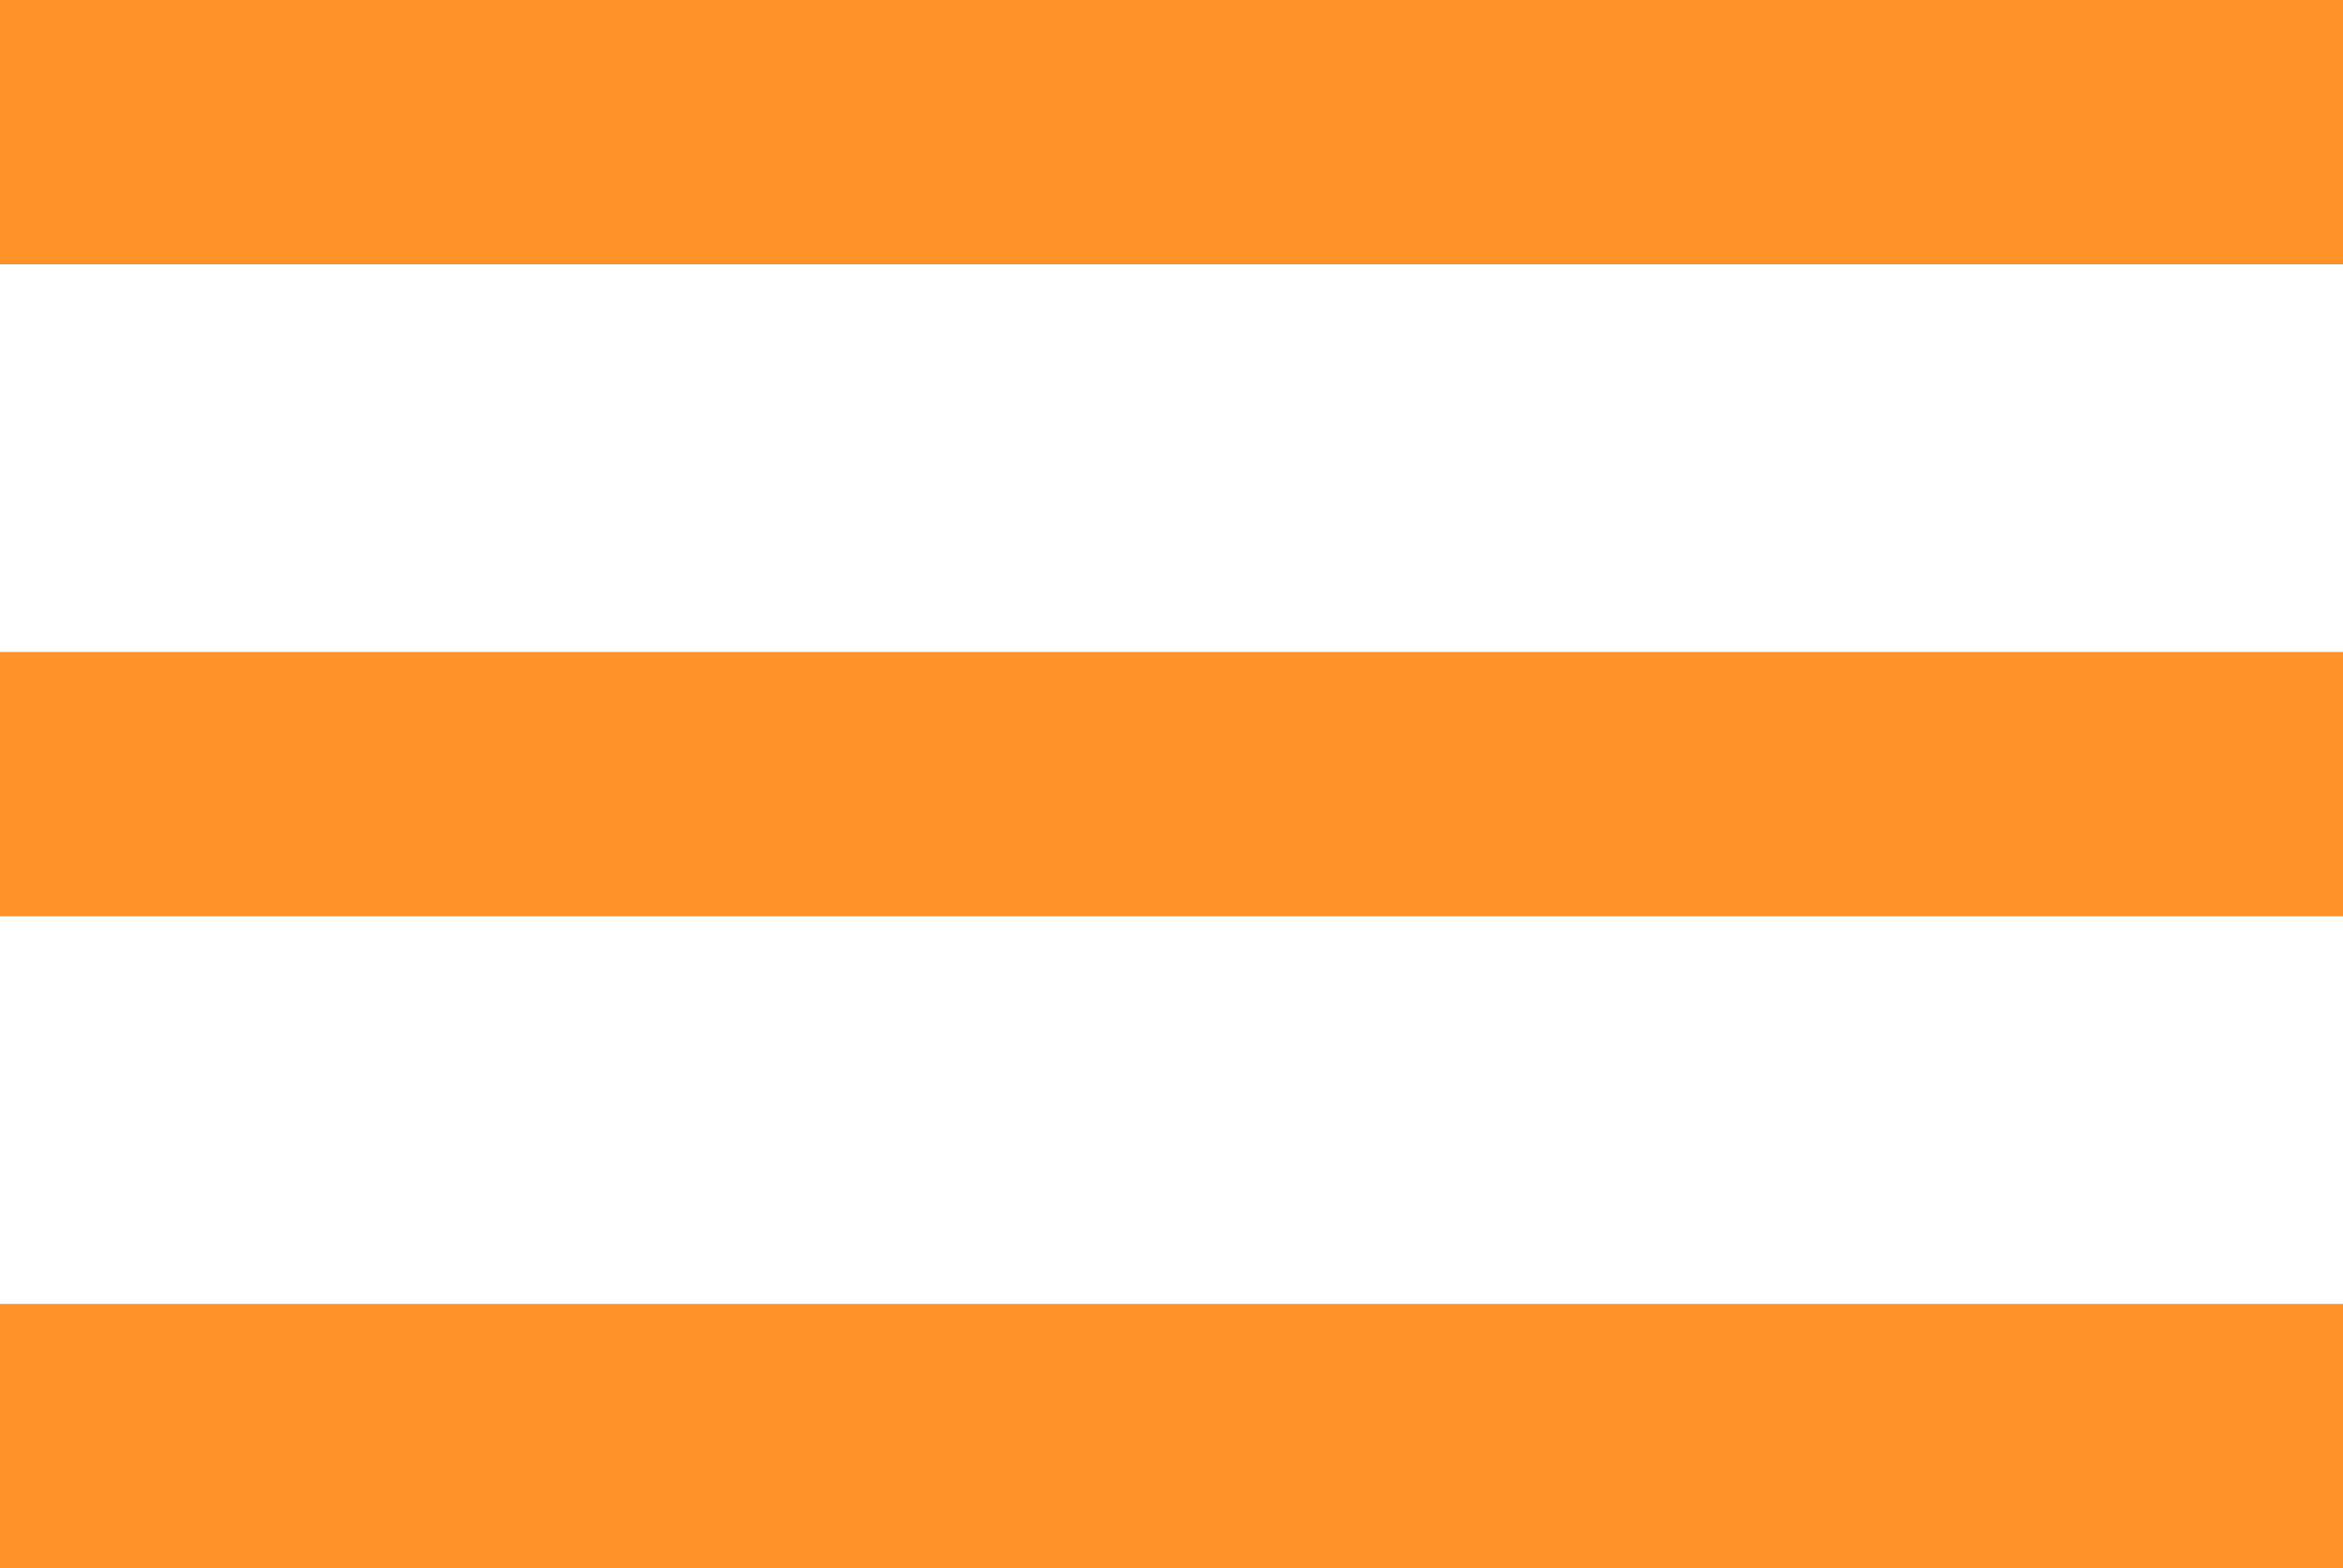 <?xml version="1.0" encoding="UTF-8"?> <svg xmlns="http://www.w3.org/2000/svg" id="Layer_1" data-name="Layer 1" viewBox="0 0 52.04 34.83"> <defs> <style> .cls-1 { fill: #fe9229; stroke-width: 0px; } </style> </defs> <rect class="cls-1" width="52.04" height="5.87"></rect> <rect class="cls-1" y="14.48" width="52.04" height="5.87"></rect> <rect class="cls-1" y="28.96" width="52.04" height="5.87"></rect> </svg> 